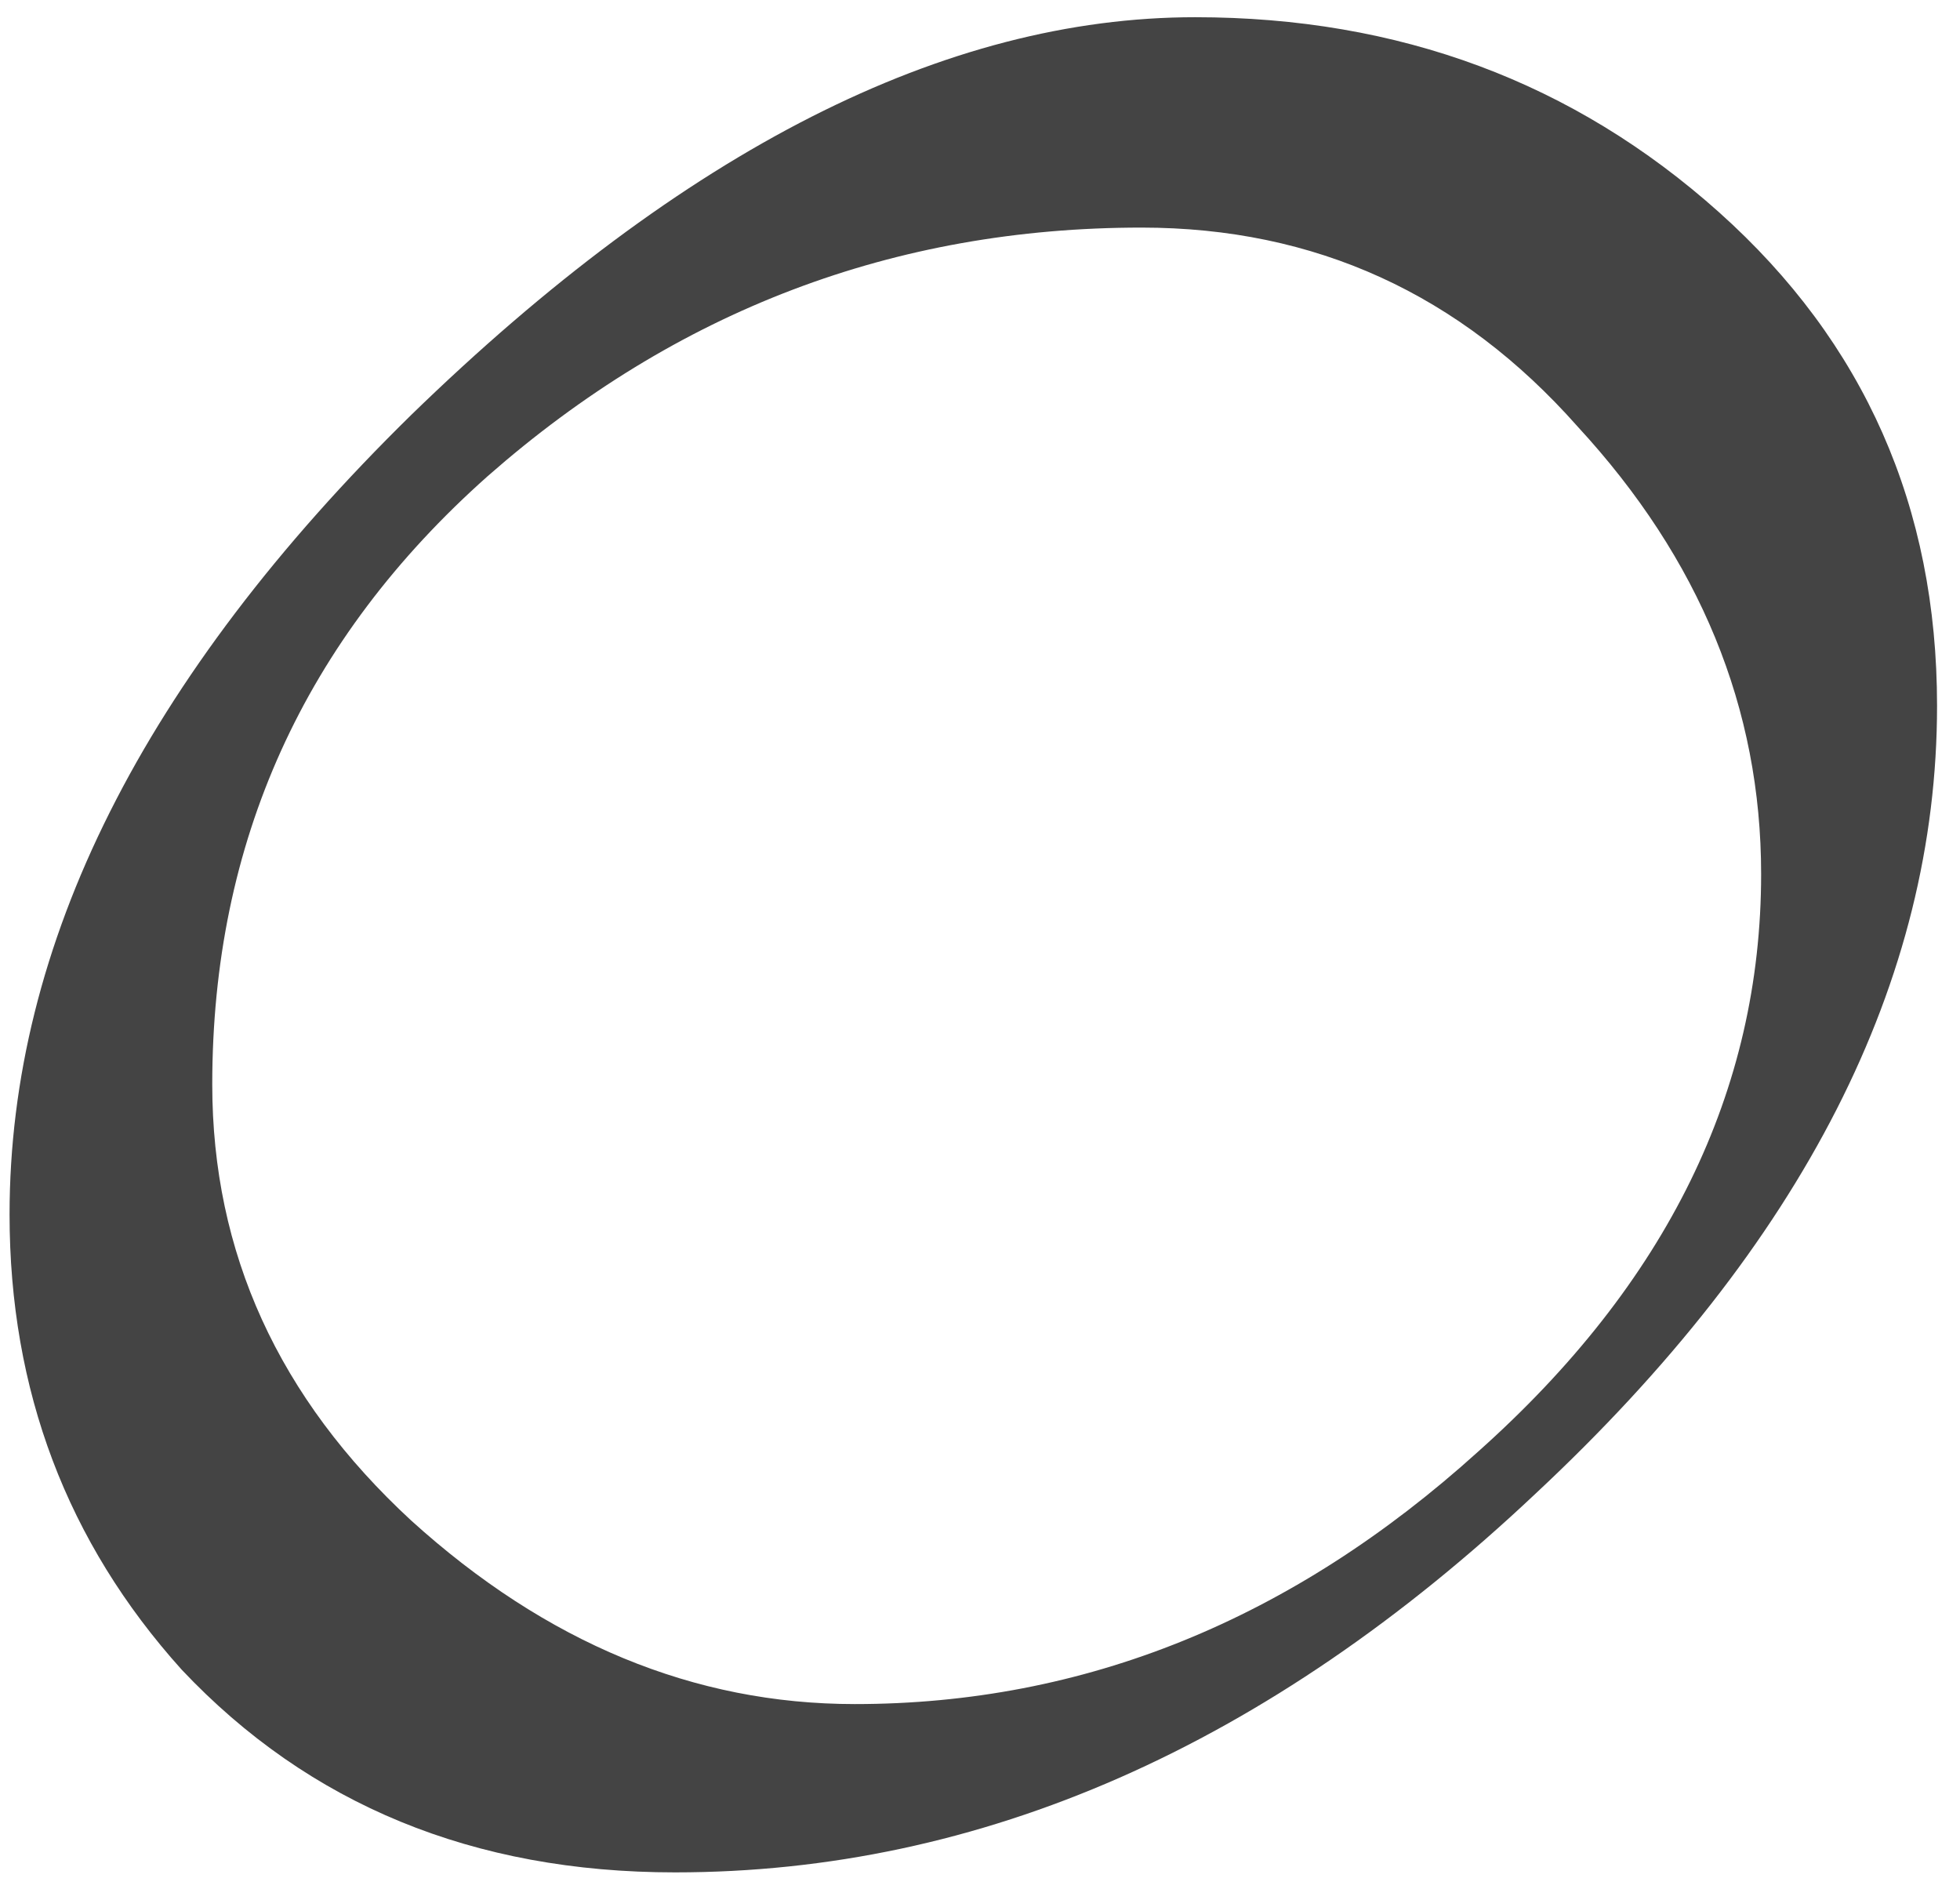 <?xml version="1.0" encoding="UTF-8"?> <svg xmlns="http://www.w3.org/2000/svg" width="82" height="79" viewBox="0 0 82 79" fill="none"><path d="M81.04 29.52C81.04 41.04 75.44 52.027 64.24 62.48C53.04 73.04 41.04 78.32 28.24 78.32C19.813 78.32 12.933 75.493 7.6 69.84C2.8 64.507 0.4 58.16 0.4 50.8C0.4 39.493 6 28.347 17.2 17.36C28.613 6.267 39.547 0.72 50 0.72C58.533 0.72 65.84 3.44 71.92 8.88C78 14.32 81.04 21.2 81.04 29.52ZM73.68 36.56C73.68 29.627 71.12 23.387 66 17.84C61.093 12.293 55.013 9.52 47.76 9.52C37.413 9.52 28.293 12.987 20.4 19.92C12.72 26.747 8.88 35.227 8.88 45.36C8.88 52.4 11.653 58.48 17.2 63.6C22.853 68.72 29.04 71.28 35.76 71.28C45.36 71.28 54.053 67.76 61.84 60.72C69.733 53.68 73.68 45.627 73.68 36.56Z" fill="#444444"></path></svg> 